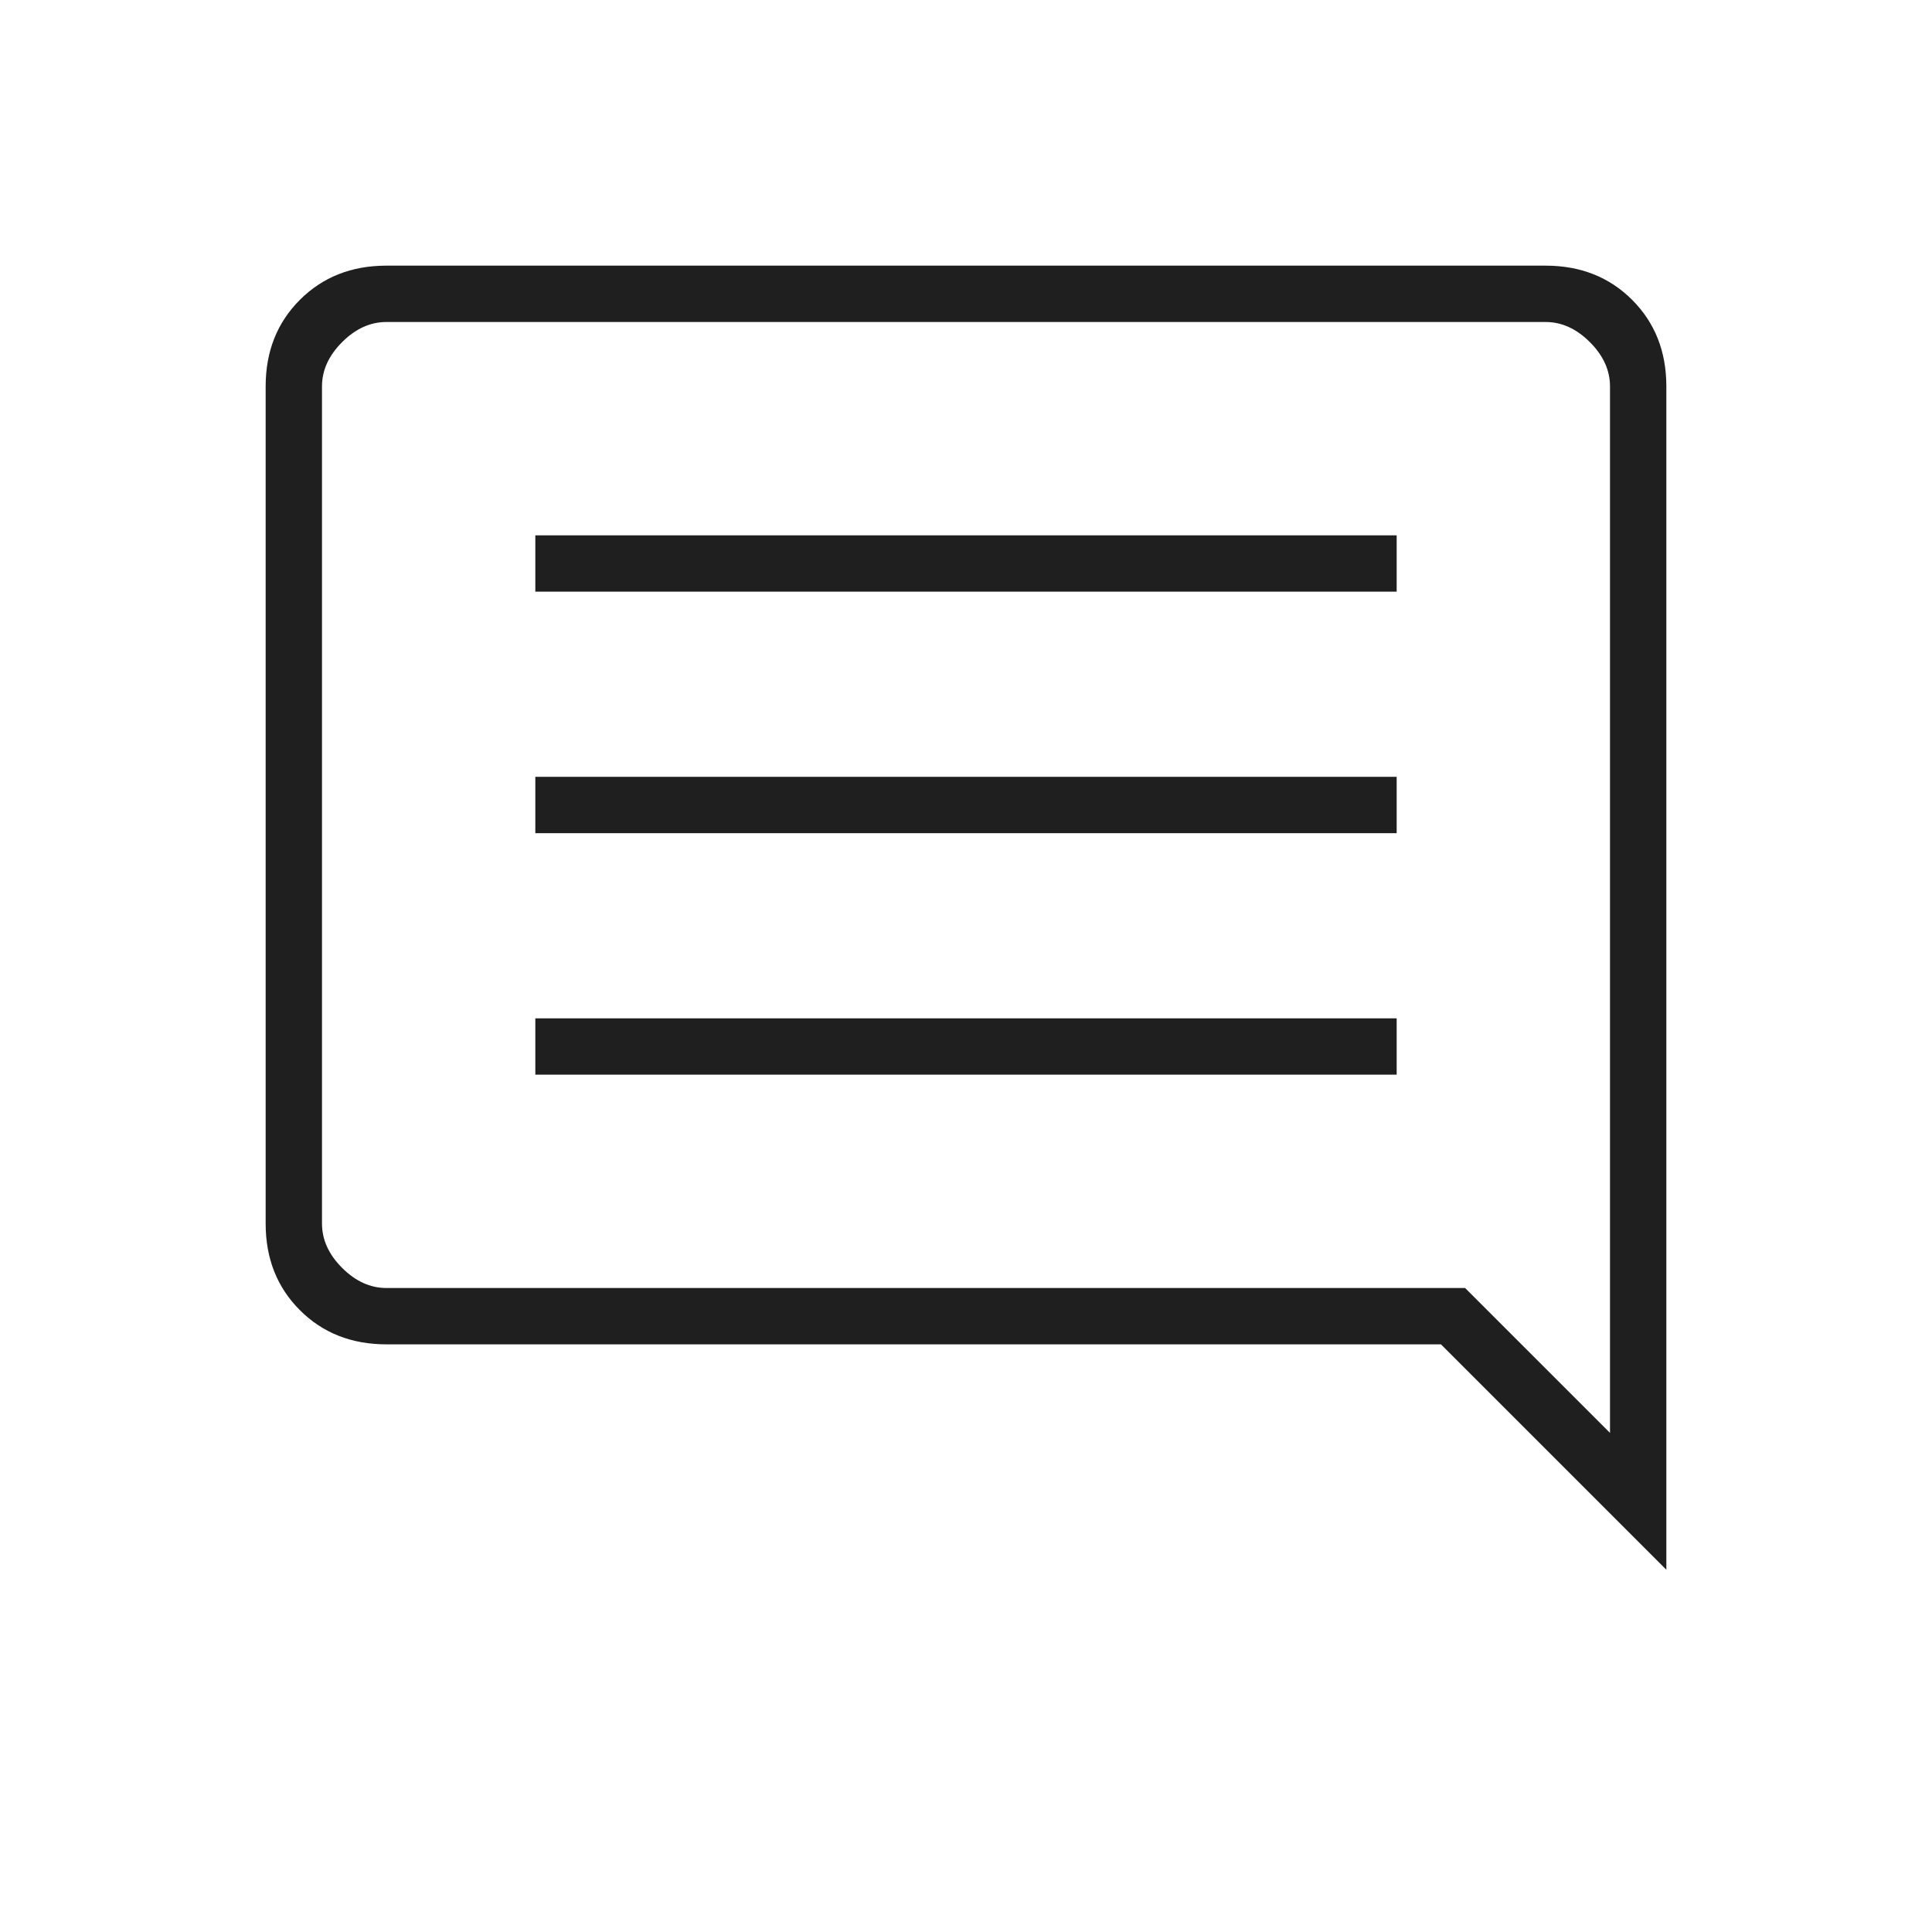 <?xml version="1.0" encoding="UTF-8"?> <svg xmlns="http://www.w3.org/2000/svg" height="24px" viewBox="0 -960 960 960" width="24px" fill="#1f1f1f"><path d="M266-426h428v-28H266v28Zm0-120h428v-28H266v28Zm0-120h428v-28H266v28Zm562 486L716-292H192q-26 0-43-17t-17-43v-416q0-26 17-43t43-17h576q26 0 43 17t17 43v588ZM192-320h536l72 72v-520q0-12-10-22t-22-10H192q-12 0-22 10t-10 22v416q0 12 10 22t22 10Zm-32 0v-480 480Z"></path></svg> 